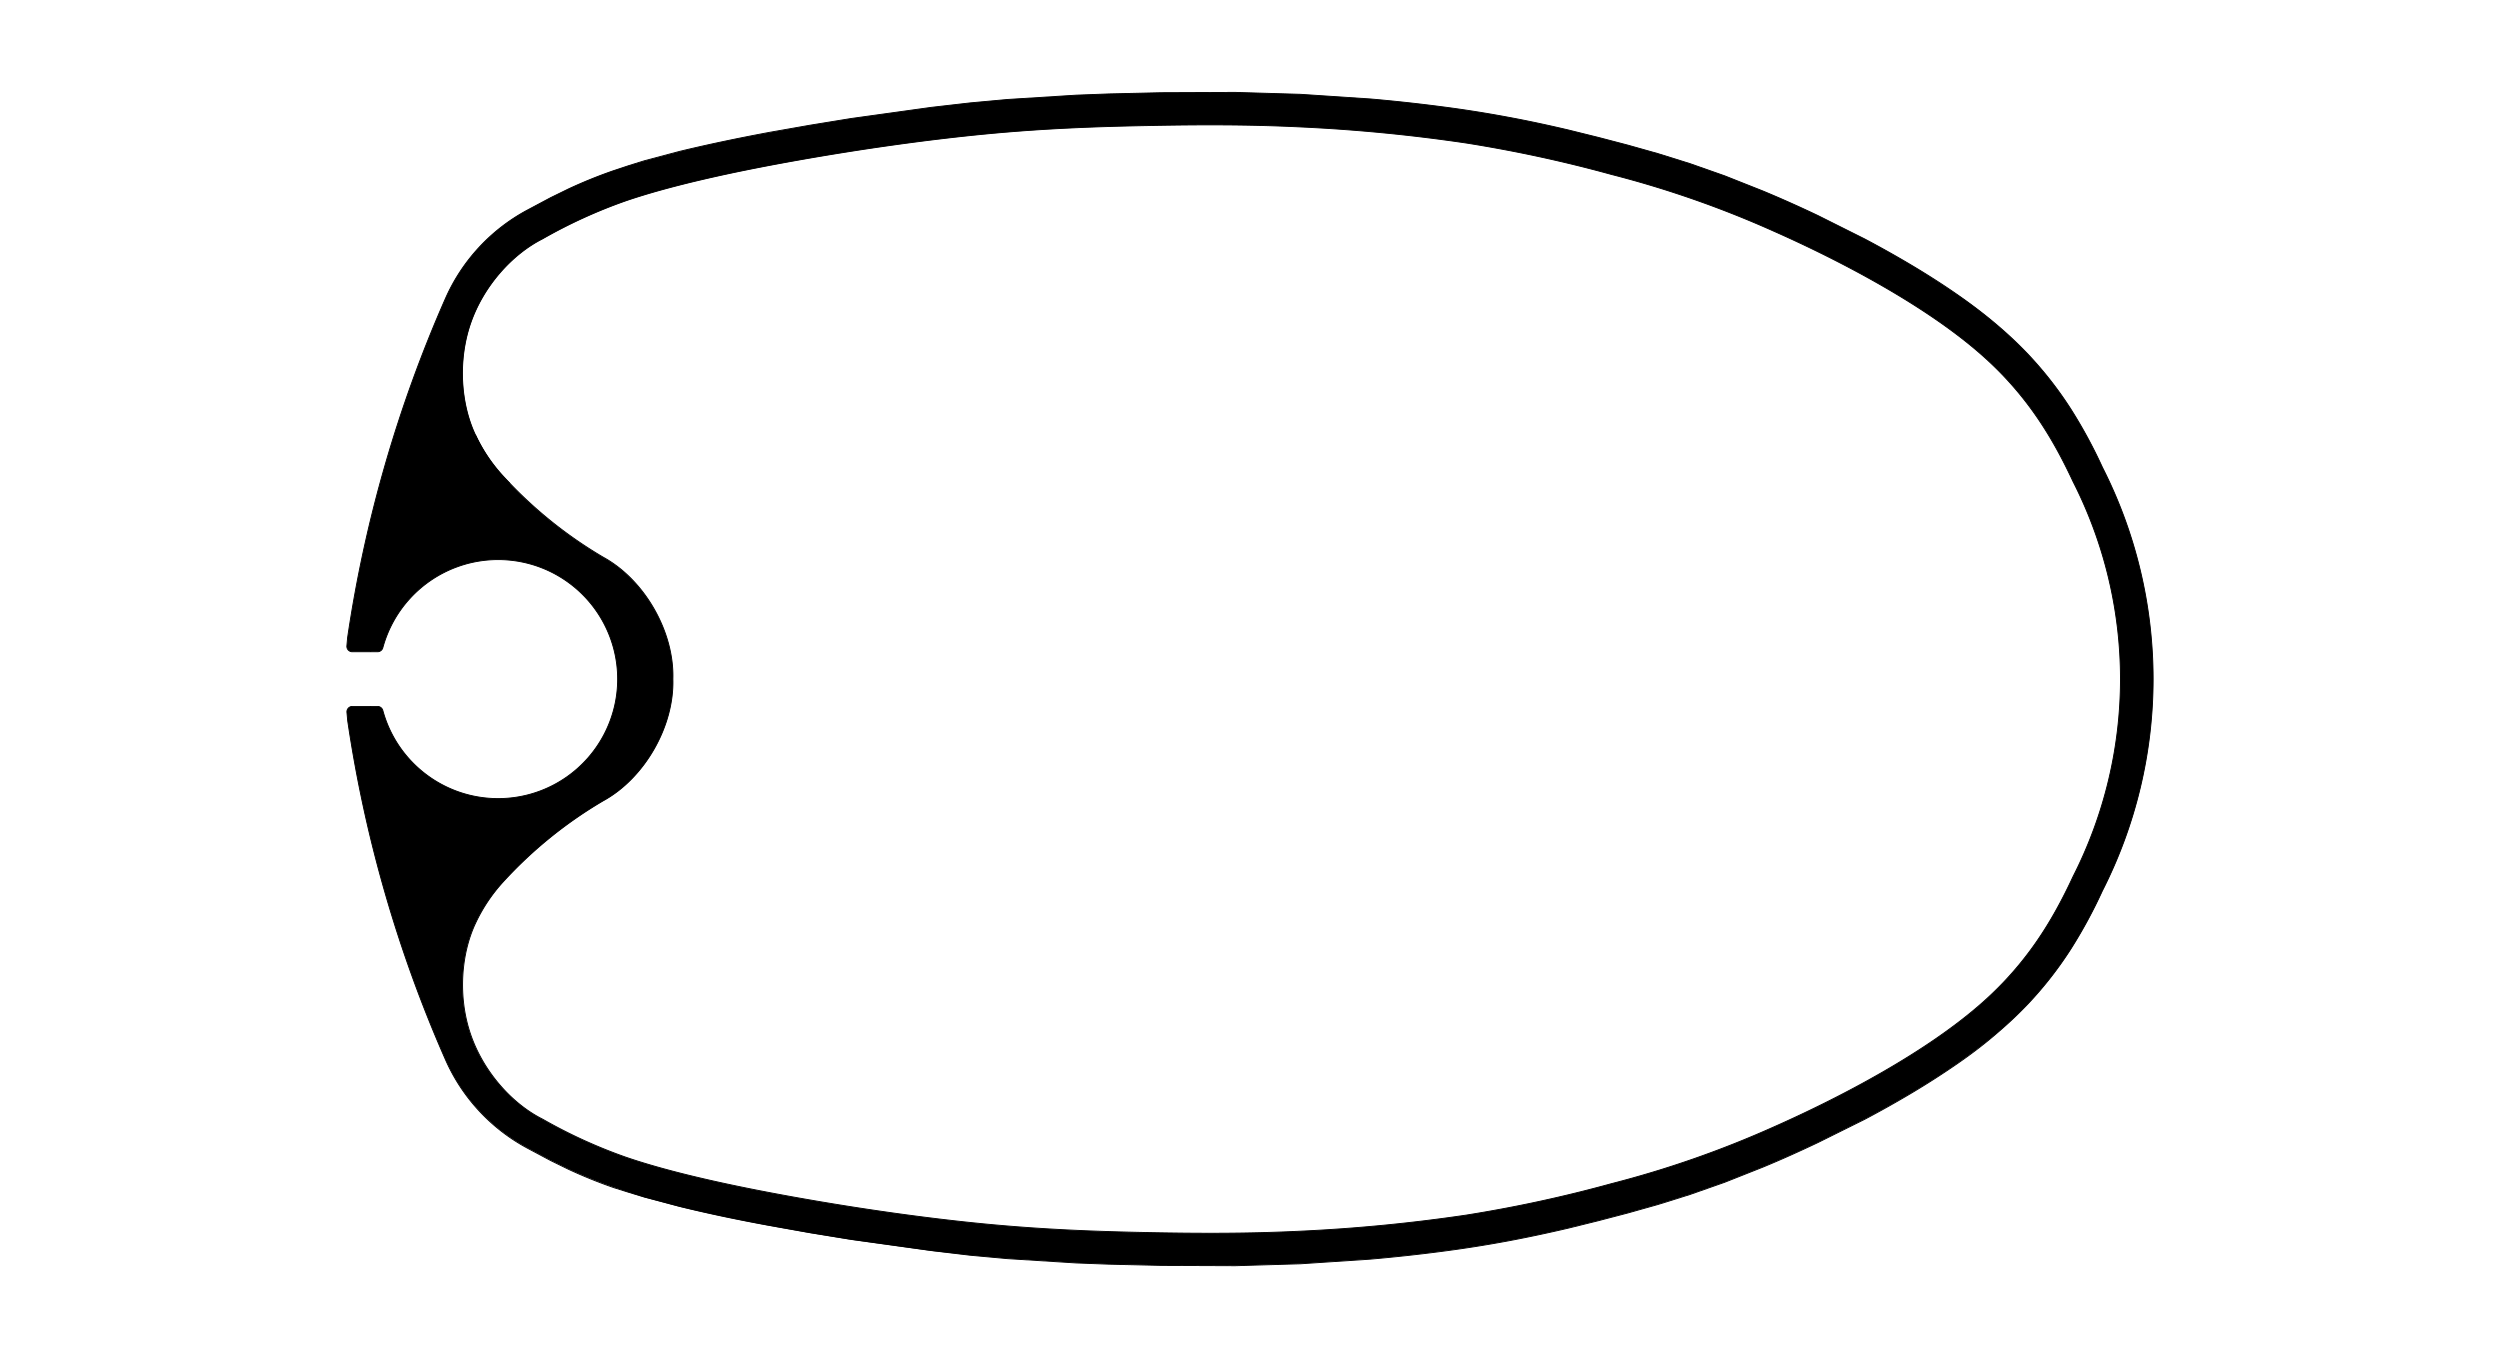 <svg id="Ebene_1" data-name="Ebene 1" xmlns="http://www.w3.org/2000/svg" xmlns:xlink="http://www.w3.org/1999/xlink" viewBox="0 0 652.08 354.24"><defs><style>.cls-1,.cls-3{fill:none;}.cls-2{clip-path:url(#clip-path);}.cls-3{stroke:#000;stroke-miterlimit:10;stroke-width:0.24px;}</style><clipPath id="clip-path"><rect class="cls-1" width="652.08" height="354.24"/></clipPath></defs><title>cul-carbon-mast-profil-167-01</title><g class="cls-2"><path class="cls-3" d="M96.67,184.21a34,34,0,1,0,0-14.18"/><path class="cls-3" d="M124,113.43a39.79,39.79,0,0,0,9,12.67"/><path class="cls-3" d="M553.09,177.12a113.62,113.62,0,0,1-12.36,51.49c-5.46,11.78-12.14,22.65-23.49,32.76-14.68,13.07-37.16,24.85-54.67,32.61a264.12,264.12,0,0,1-42.27,14.76,347.55,347.55,0,0,1-37.9,8.2,431.1,431.1,0,0,1-43.18,4.19c-14,.68-26.69.62-39.72.36s-26.46-.72-41.91-2.18-32.94-3.93-49.74-6.93-32.93-6.53-44.64-10.56a132.24,132.24,0,0,1-21.68-9.91c-8-4-15.44-12.37-18.78-22.12s-2.52-20.91,1.29-29a43,43,0,0,1,7.16-10.74,112.79,112.79,0,0,1,26.13-21.18c10.8-5.91,18.56-19.47,18.18-31.77.38-12.3-7.38-25.86-18.18-31.77a112.79,112.79,0,0,1-26.13-21.18A43,43,0,0,1,124,113.43c-3.81-8.07-4.62-19.24-1.29-29s10.82-18.08,18.78-22.12a132.24,132.24,0,0,1,21.68-9.91c11.71-4,27.83-7.57,44.64-10.56s34.29-5.46,49.74-6.93S286.47,33,299.5,32.75s25.68-.32,39.72.36A431.1,431.1,0,0,1,382.4,37.3a347.55,347.55,0,0,1,37.9,8.2,264.12,264.12,0,0,1,42.27,14.76c17.51,7.76,40,19.54,54.67,32.61,11.35,10.11,18,21,23.49,32.76A113.62,113.62,0,0,1,553.09,177.12Z"/><path class="cls-3" d="M90.69,188a344.72,344.72,0,0,0,25.53,88.45,48.3,48.3,0,0,0,21.29,23l6.13,3.27,4.62,2.26a123.9,123.9,0,0,0,11.85,4.8L164,311l4.21,1.27,9,2.39c7.81,1.93,15.69,3.56,23.6,5l10.46,1.87,10.66,1.74,21,2.92L253,327.4l9.71.89,18,1.13,8.45.32,13.73.32,19.3.08,17-.5,18.25-1.21q9.23-.8,18.42-2,8.69-1.12,17.3-2.72c5.35-1,10.67-2.14,16-3.39l7.75-1.92,7.64-2,7.85-2.21,8.38-2.62,9.07-3.19,9.86-3.91c4.87-2,9.68-4.18,14.44-6.44L486.29,292q6.27-3.31,12.35-6.93c4.06-2.42,8-4.95,11.91-7.65S518,272,521.42,269a102.76,102.76,0,0,0,7.57-7.19,97.08,97.08,0,0,0,11.28-14.49,128.12,128.12,0,0,0,8.11-15,121.9,121.9,0,0,0,0-110.42,128.12,128.12,0,0,0-8.11-15A97.08,97.08,0,0,0,529,92.43a102.76,102.76,0,0,0-7.57-7.19c-3.47-3-7.12-5.75-10.87-8.37s-7.85-5.23-11.91-7.65-8.17-4.72-12.35-6.93l-12.15-6.08c-4.76-2.26-9.57-4.42-14.44-6.44l-9.86-3.91-9.07-3.19-8.38-2.62-7.85-2.21-7.64-2-7.75-1.92c-5.3-1.25-10.62-2.4-16-3.39q-8.61-1.61-17.3-2.72-9.18-1.2-18.42-2L339.21,24.6l-17-.5-19.3.08-13.73.32-8.45.32-18,1.13-9.71.89L242.91,28l-21,2.92-10.66,1.74L200.8,34.5c-7.91,1.48-15.79,3.11-23.6,5l-9,2.39L164,43.2l-3.91,1.3a123.9,123.9,0,0,0-11.85,4.8l-4.62,2.26-6.13,3.27a48.3,48.3,0,0,0-21.29,23,344.72,344.72,0,0,0-25.53,88.45l-.2,2.2A1.41,1.41,0,0,0,91.9,170h6.57a1.43,1.43,0,0,0,1.37-1,31.17,31.17,0,1,1,0,16.26,1.43,1.43,0,0,0-1.37-1H91.9a1.41,1.41,0,0,0-1.41,1.54Z"/><path d="M553.09,177.12a113.62,113.62,0,0,0-12.36-51.49c-5.46-11.78-12.14-22.65-23.49-32.76C502.56,79.8,480.08,68,462.57,60.26A264.12,264.12,0,0,0,420.3,45.5a347.55,347.55,0,0,0-37.9-8.2,431.1,431.1,0,0,0-43.18-4.19c-14-.68-26.69-.62-39.72-.36s-26.46.72-41.91,2.18-32.94,3.93-49.74,6.93-32.93,6.53-44.64,10.56a132.24,132.24,0,0,0-21.68,9.91c-8,4-15.44,12.37-18.78,22.12s-2.52,20.91,1.29,29a43,43,0,0,0,7.16,10.74,112.79,112.79,0,0,0,26.13,21.18c10.8,5.91,18.56,19.47,18.18,31.77.38,12.3-7.38,25.86-18.18,31.77a112.79,112.79,0,0,0-26.13,21.18A43,43,0,0,0,124,240.81c-3.81,8.07-4.62,19.24-1.29,29s10.82,18.08,18.78,22.12a132.24,132.24,0,0,0,21.68,9.91c11.71,4,27.83,7.57,44.64,10.56s34.29,5.46,49.74,6.93,28.88,1.93,41.91,2.18,25.68.32,39.72-.36a431.1,431.1,0,0,0,43.18-4.19,347.55,347.55,0,0,0,37.9-8.2A264.12,264.12,0,0,0,462.57,294c17.51-7.76,40-19.54,54.67-32.61,11.35-10.11,18-21,23.49-32.76A113.62,113.62,0,0,0,553.09,177.12ZM90.69,188l-.2-2.2a1.41,1.41,0,0,1,1.41-1.54h6.57a1.43,1.43,0,0,1,1.37,1,31.17,31.17,0,1,0,0-16.26,1.43,1.43,0,0,1-1.37,1H91.9a1.41,1.41,0,0,1-1.41-1.54l.2-2.2a344.72,344.72,0,0,1,25.53-88.45,48.3,48.3,0,0,1,21.29-23l6.13-3.27,4.62-2.26a123.9,123.9,0,0,1,11.85-4.8L164,43.2l4.21-1.27,9-2.39c7.81-1.93,15.69-3.56,23.6-5l10.46-1.87,10.66-1.74,21-2.92L253,26.84l9.71-.89,18-1.13,8.45-.32,13.73-.32,19.3-.08,17,.5,18.25,1.21q9.23.8,18.42,2,8.69,1.13,17.3,2.72c5.35,1,10.67,2.14,16,3.39l7.75,1.92,7.64,2,7.85,2.21,8.38,2.62,9.07,3.19,9.86,3.91c4.87,2,9.68,4.18,14.44,6.44l12.15,6.08q6.27,3.32,12.35,6.93c4.06,2.42,8,5,11.91,7.65s7.4,5.39,10.87,8.37A102.76,102.76,0,0,1,529,92.43a97.08,97.08,0,0,1,11.28,14.49,128.12,128.12,0,0,1,8.11,15,121.9,121.9,0,0,1,0,110.42,128.12,128.12,0,0,1-8.11,15A97.08,97.08,0,0,1,529,261.81a102.76,102.76,0,0,1-7.57,7.19c-3.47,3-7.12,5.75-10.87,8.37s-7.85,5.23-11.91,7.65-8.17,4.72-12.35,6.93L474.14,298c-4.76,2.26-9.57,4.42-14.44,6.44l-9.86,3.91-9.07,3.19-8.38,2.62-7.85,2.21-7.64,2-7.75,1.92c-5.3,1.25-10.62,2.4-16,3.39q-8.61,1.61-17.3,2.72-9.18,1.2-18.42,2l-18.25,1.21-17,.5-19.3-.08-13.73-.32-8.45-.32-18-1.13L253,327.4l-10.06-1.13-21-2.92-10.66-1.74-10.46-1.87c-7.91-1.48-15.79-3.11-23.6-5l-9-2.39L164,311l-3.91-1.3a123.9,123.9,0,0,1-11.85-4.8l-4.62-2.26-6.13-3.27a48.3,48.3,0,0,1-21.29-23A344.72,344.72,0,0,1,90.69,188Z"/><line class="cls-3" x1="141.66" y1="58.45" x2="141.47" y2="58.56"/></g></svg>